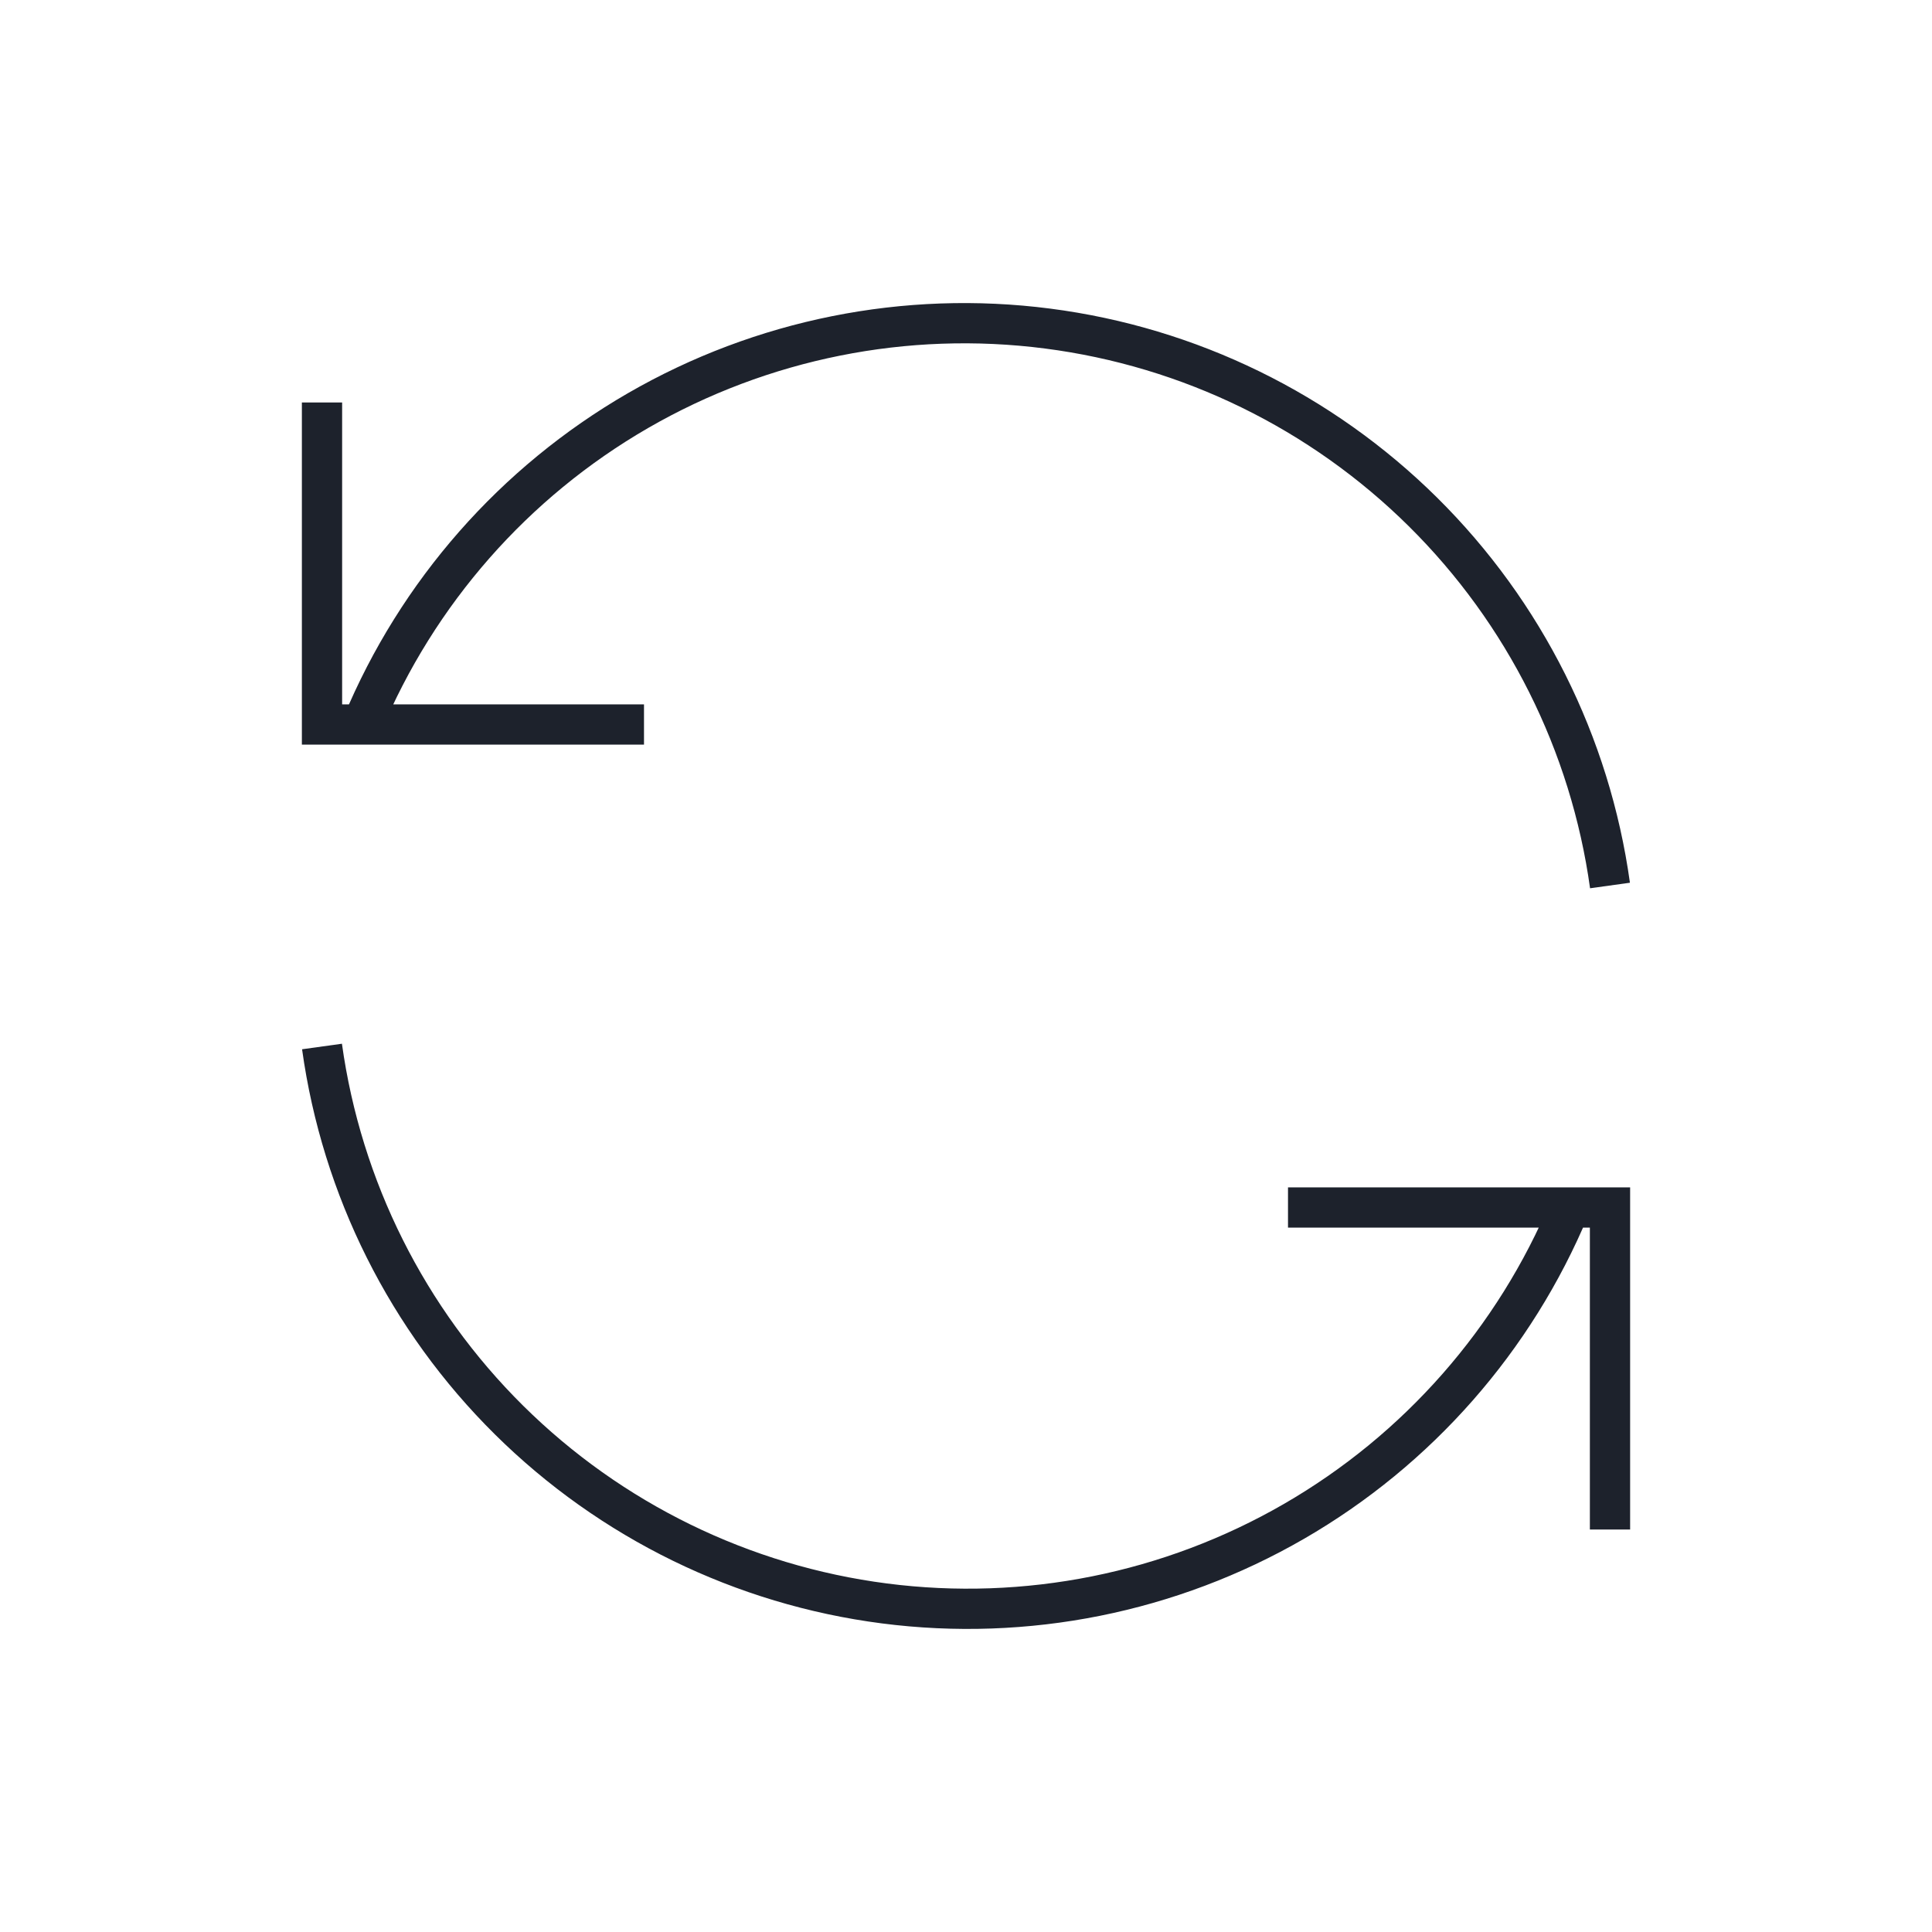 <svg width="48" height="48" viewBox="0 0 48 48" fill="none" xmlns="http://www.w3.org/2000/svg">
<g id="Icon">
<path id="Vector" d="M40 22C39.511 18.48 37.878 15.219 35.353 12.719C32.828 10.219 29.552 8.618 26.027 8.163C22.503 7.708 18.927 8.425 15.85 10.202C12.774 11.98 10.367 14.72 9 18M8 10V18H16M8 26C8.489 29.52 10.122 32.781 12.647 35.281C15.172 37.781 18.448 39.382 21.973 39.837C25.497 40.292 29.073 39.575 32.15 37.797C35.226 36.02 37.633 33.28 39 30M40 38V30H32" stroke="#1D222C" stroke-miterlimit="10"/>
</g>
</svg>
